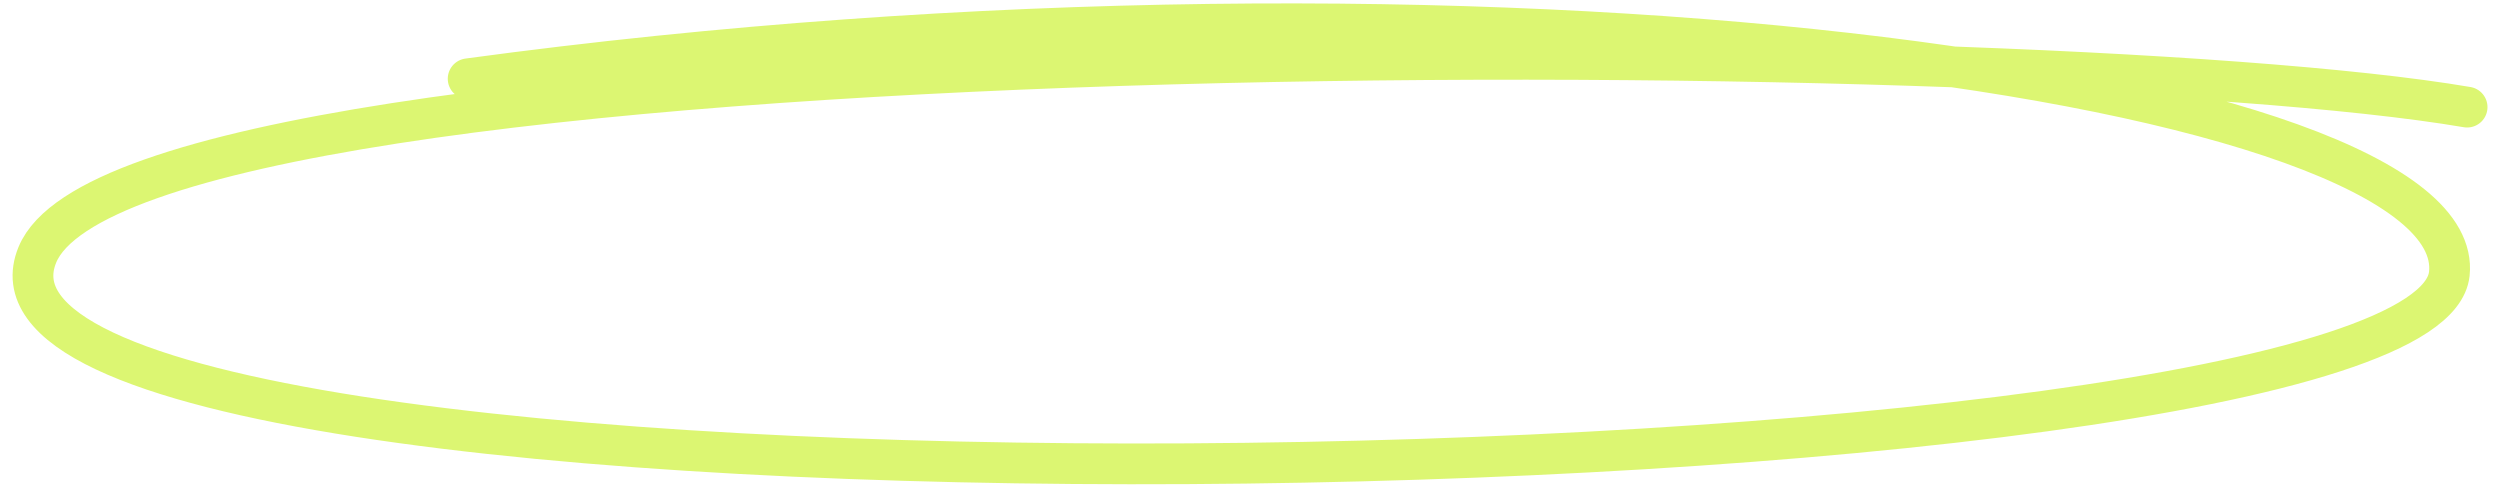 <?xml version="1.0" encoding="UTF-8"?> <svg xmlns="http://www.w3.org/2000/svg" width="184" height="36" viewBox="0 0 184 36" fill="none"> <path d="M34.455 5.797C109.176 -4.35 181.766 6.135 180.27 20.154C178.442 37.288 -6.337 40.761 2.751 18.749C9.783 1.715 148.664 2.277 181.579 7.884" stroke="#DCF672" stroke-width="3" stroke-linecap="round"></path> </svg> 